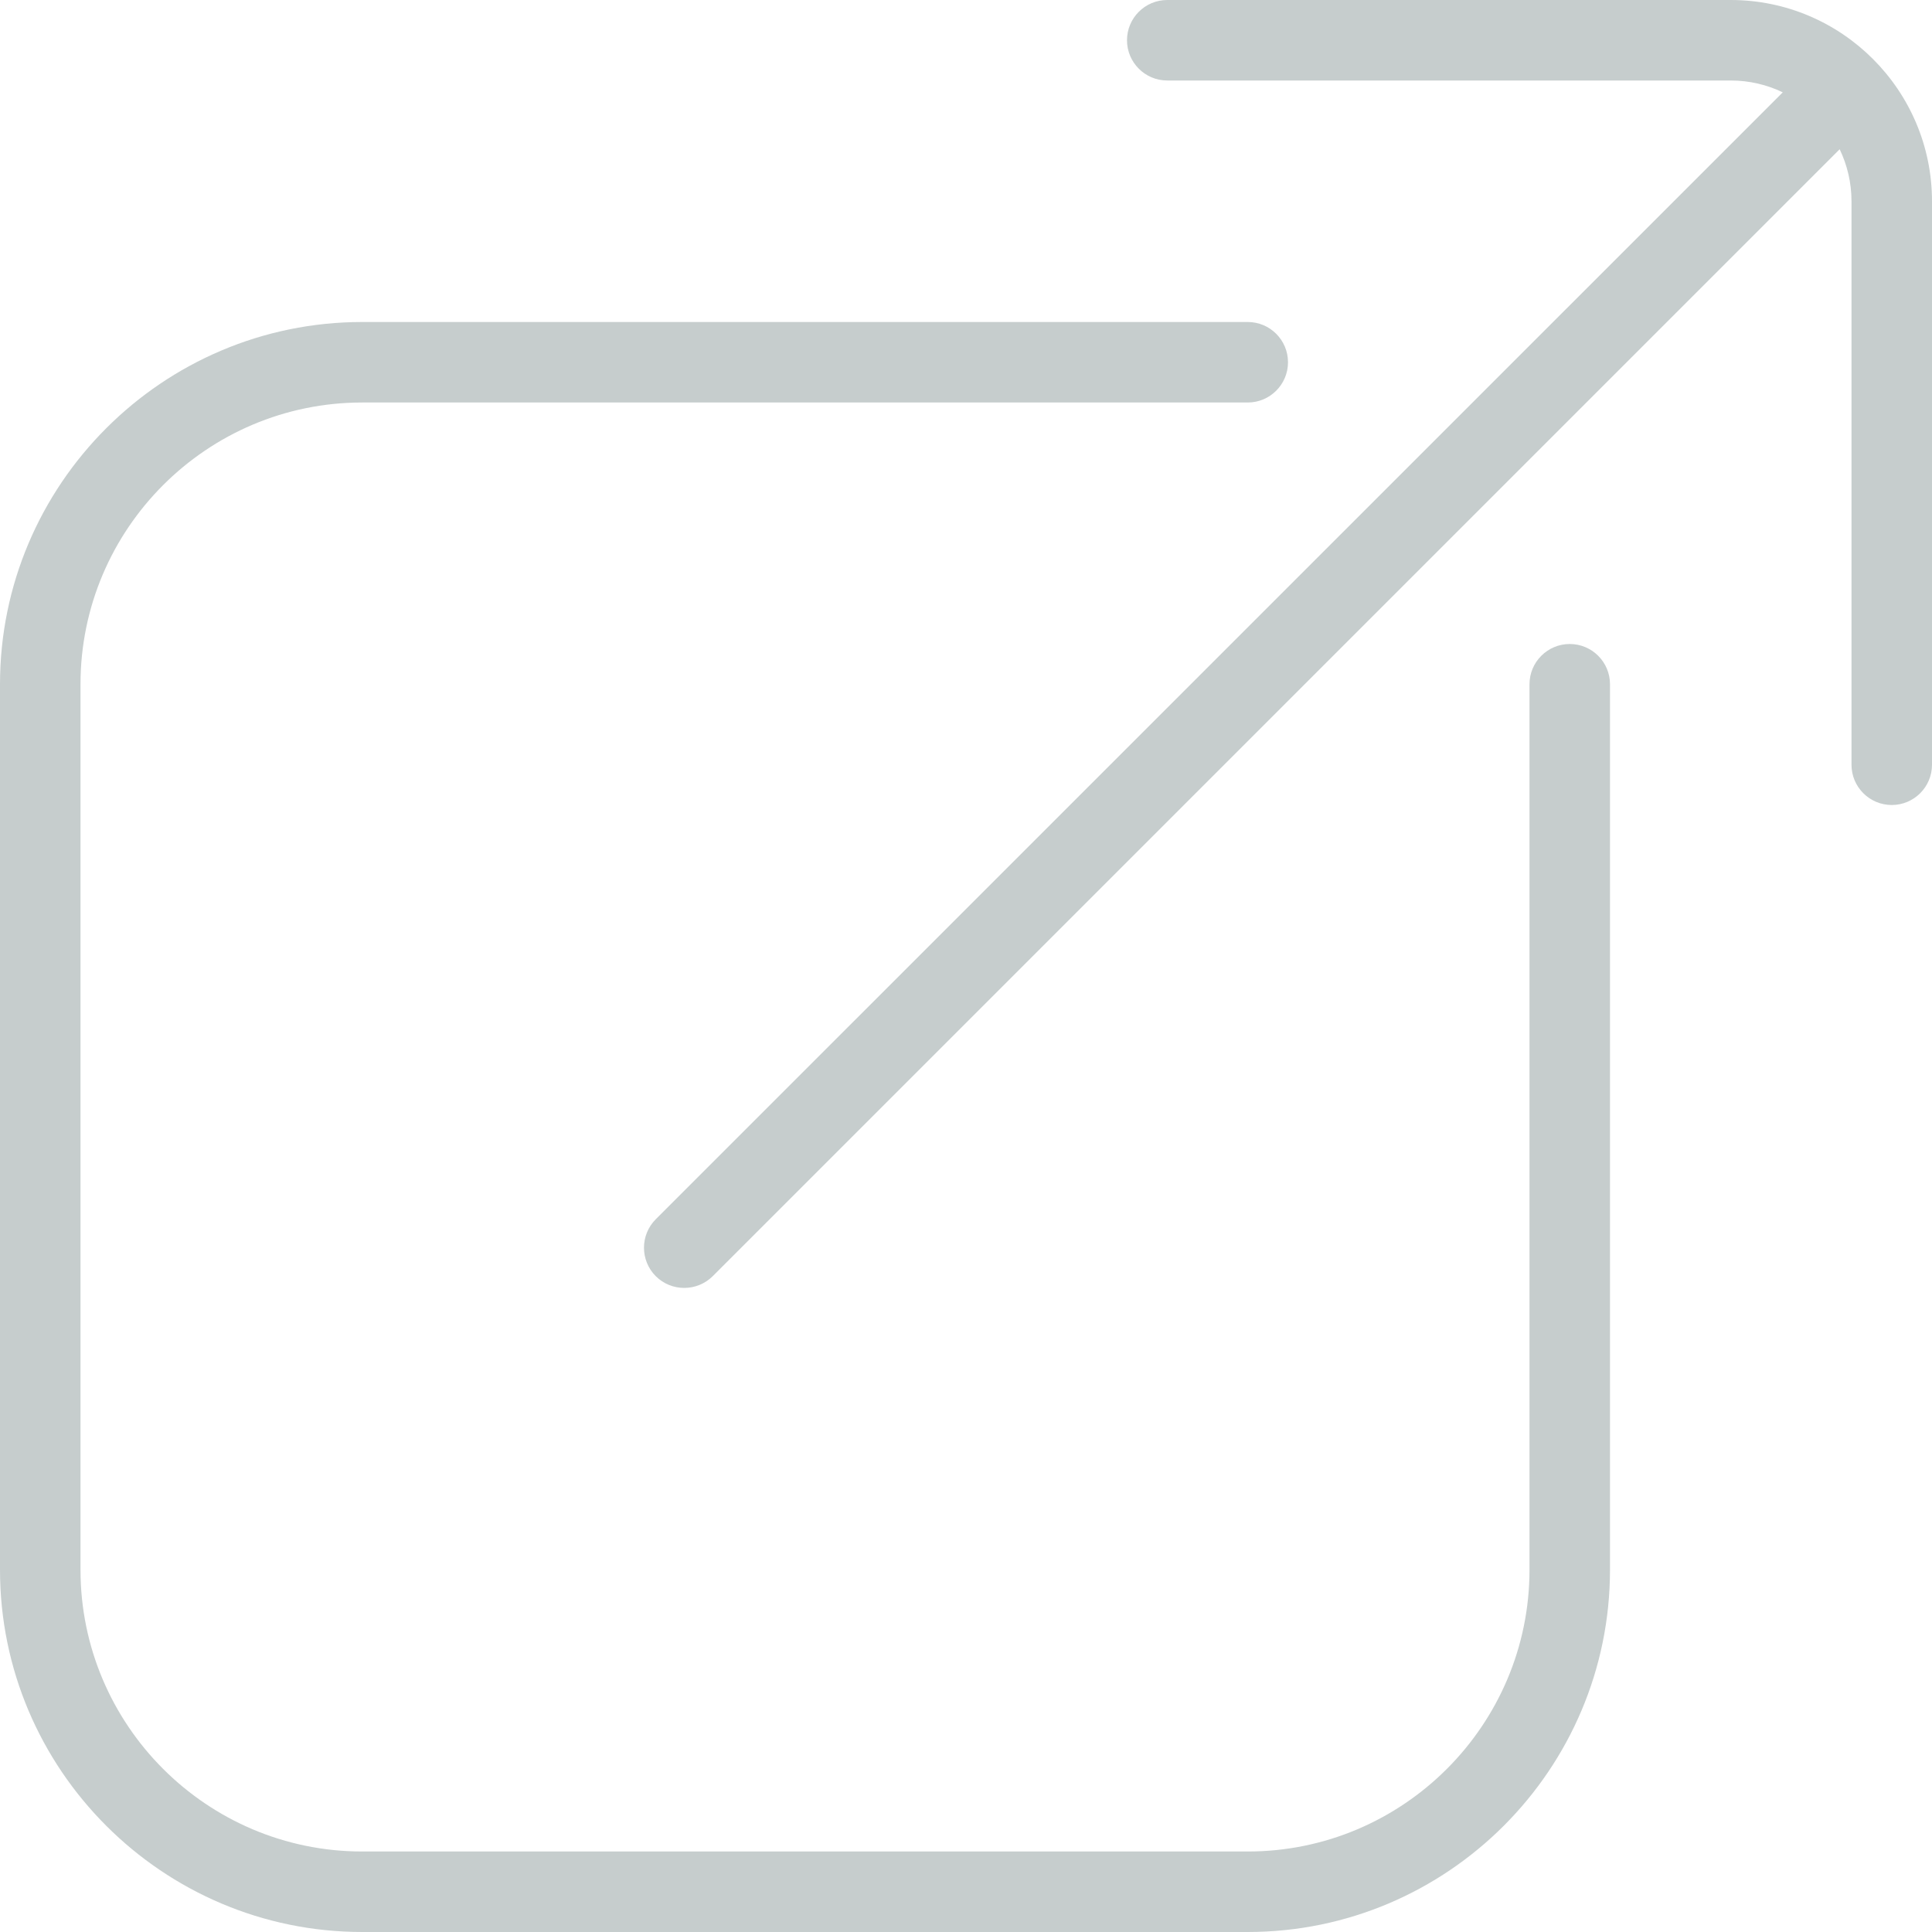 <svg width="24" height="24" viewBox="0 0 24 24" fill="none" xmlns="http://www.w3.org/2000/svg">
<g clip-path="url(#clip0_48_1002)">
<path d="M20 8.5V19.5C20 21.981 17.981 24 15.5 24H4.5C2.019 24 0 21.981 0 19.5V8.5C0 6.019 2.019 4 4.5 4H15.5C15.776 4 16 4.224 16 4.5C16 4.776 15.776 5 15.5 5H4.5C2.57 5 1 6.57 1 8.5V19.5C1 21.43 2.57 23 4.5 23H15.5C17.43 23 19 21.43 19 19.5V8.5C19 8.224 19.224 8 19.5 8C19.776 8 20 8.224 20 8.5ZM21.5 0H14.5C14.224 0 14 0.224 14 0.5C14 0.776 14.224 1 14.5 1H21.5C21.731 1 21.951 1.053 22.146 1.147L8.146 15.146C7.951 15.341 7.951 15.658 8.146 15.853C8.244 15.951 8.372 15.999 8.5 15.999C8.628 15.999 8.756 15.95 8.854 15.853L22.853 1.854C22.947 2.05 23 2.269 23 2.5V9.5C23 9.776 23.224 10 23.5 10C23.776 10 24 9.776 24 9.5V2.5C24 1.122 22.878 0 21.5 0Z" fill="#C6CDCD"/>
</g>
<defs>
<clipPath id="clip0_48_1002">
<rect width="24" height="24" fill="white"/>
</clipPath>
</defs>
</svg>
